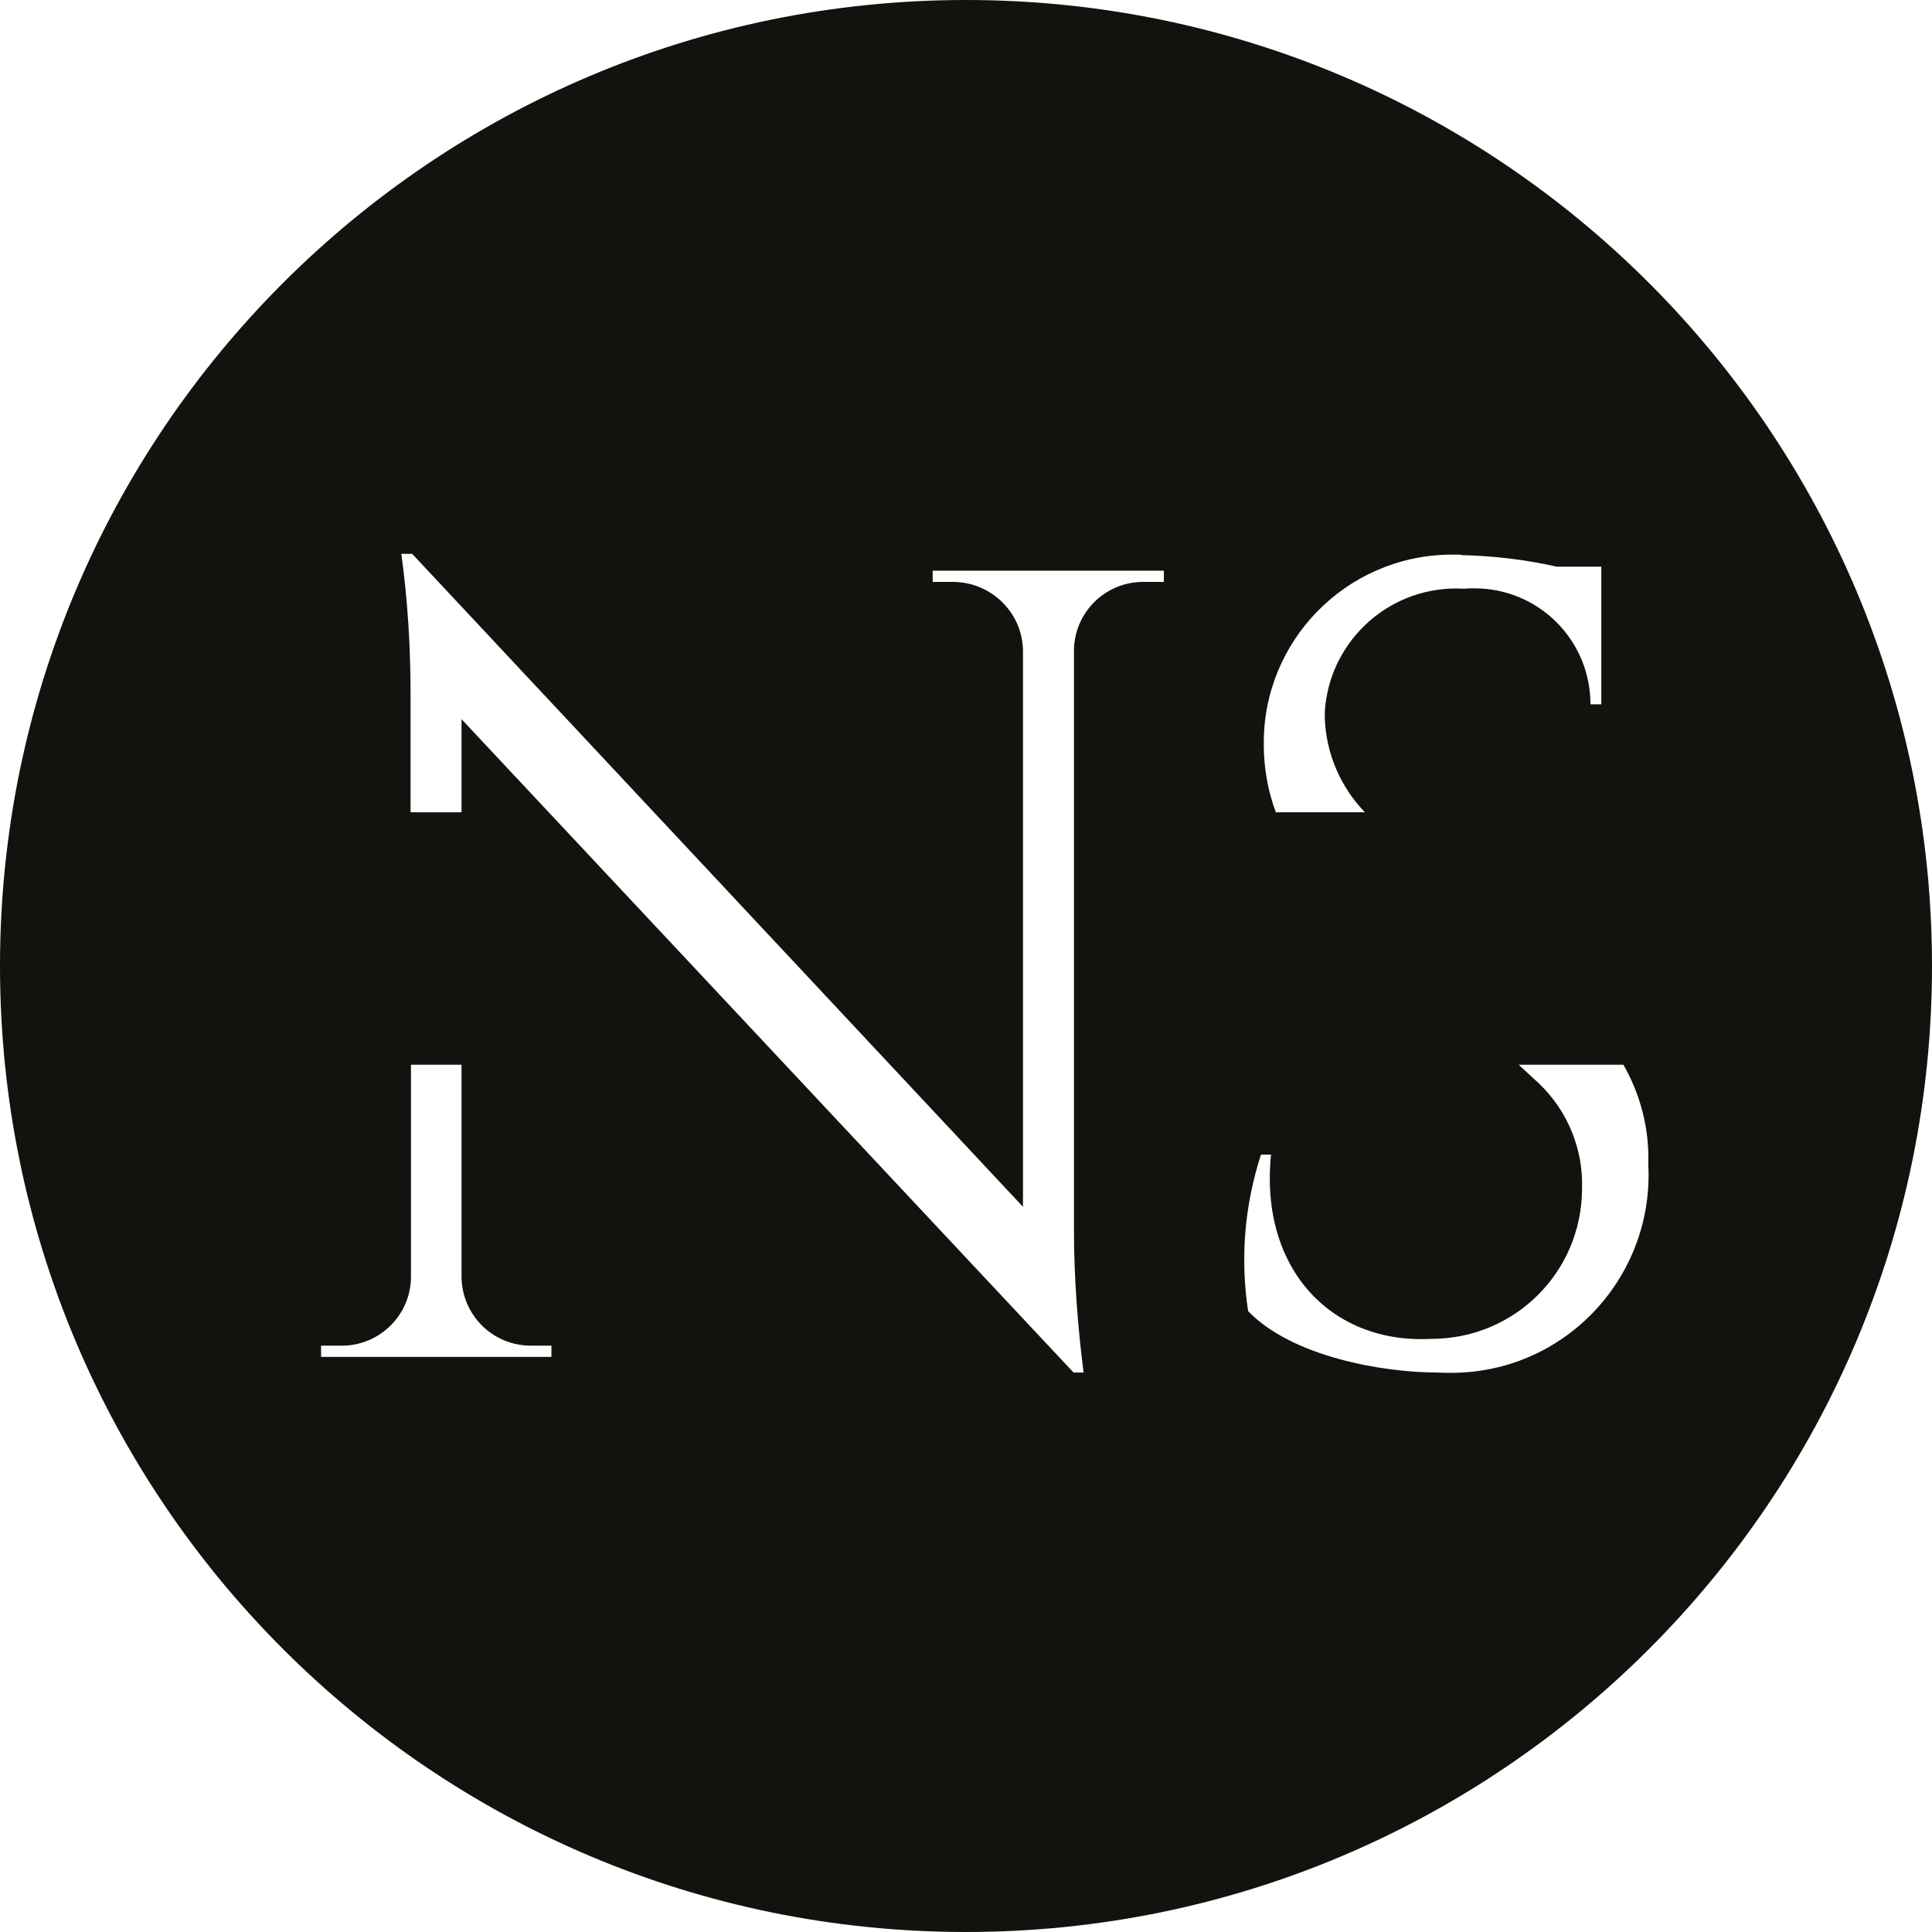 <?xml version="1.0" encoding="UTF-8"?> <svg xmlns="http://www.w3.org/2000/svg" id="Warstwa_5" data-name="Warstwa 5" viewBox="0 0 48.14 48.14"><defs><style> .cls-1 { fill: #12120f; } </style></defs><path class="cls-1" d="M24.07,0C10.78,0,0,10.78,0,24.07s10.78,24.07,24.07,24.07,24.07-10.78,24.07-24.07S37.36,0,24.07,0h0ZM36.39,13.83c.81.02,1.61.11,2.4.29h1.11v3.43h-.27c0-1.6-1.29-2.89-2.89-2.89-.09,0-.17,0-.26.01-1.81-.11-3.36,1.27-3.47,3.07,0,.05,0,.1,0,.15.03.88.39,1.72,1,2.35h-2.22c-.2-.54-.3-1.11-.3-1.68-.03-2.58,2.04-4.7,4.62-4.74.1,0,.19,0,.29,0ZM8,33.81v-.28h.52c.94,0,1.71-.76,1.72-1.7v-5.3h1.26v5.32c.03.94.79,1.68,1.73,1.68h.51v.28h-5.74ZM29,14.5h-.52c-.93,0-1.69.74-1.72,1.67v14.46c0,1.19.09,2.39.24,3.57h-.25l-15.25-16.28v2.32h-1.27v-2.94c0-1.17-.07-2.34-.23-3.5h.27l15.22,16.27v-13.87c-.02-.94-.79-1.69-1.73-1.7h-.52v-.28h5.76v.28ZM35.83,34.2c-1.37,0-3.63-.39-4.73-1.53-.2-1.31-.09-2.64.32-3.9h.25c-.29,2.88,1.54,4.73,4,4.59,2.07,0,3.74-1.66,3.75-3.73,0,0,0-.01,0-.02.03-.98-.36-1.93-1.07-2.61l-.51-.47h2.61c.43.75.65,1.61.62,2.47.15,2.72-1.92,5.05-4.64,5.2-.2.01-.4.01-.6,0Z"></path></svg> 